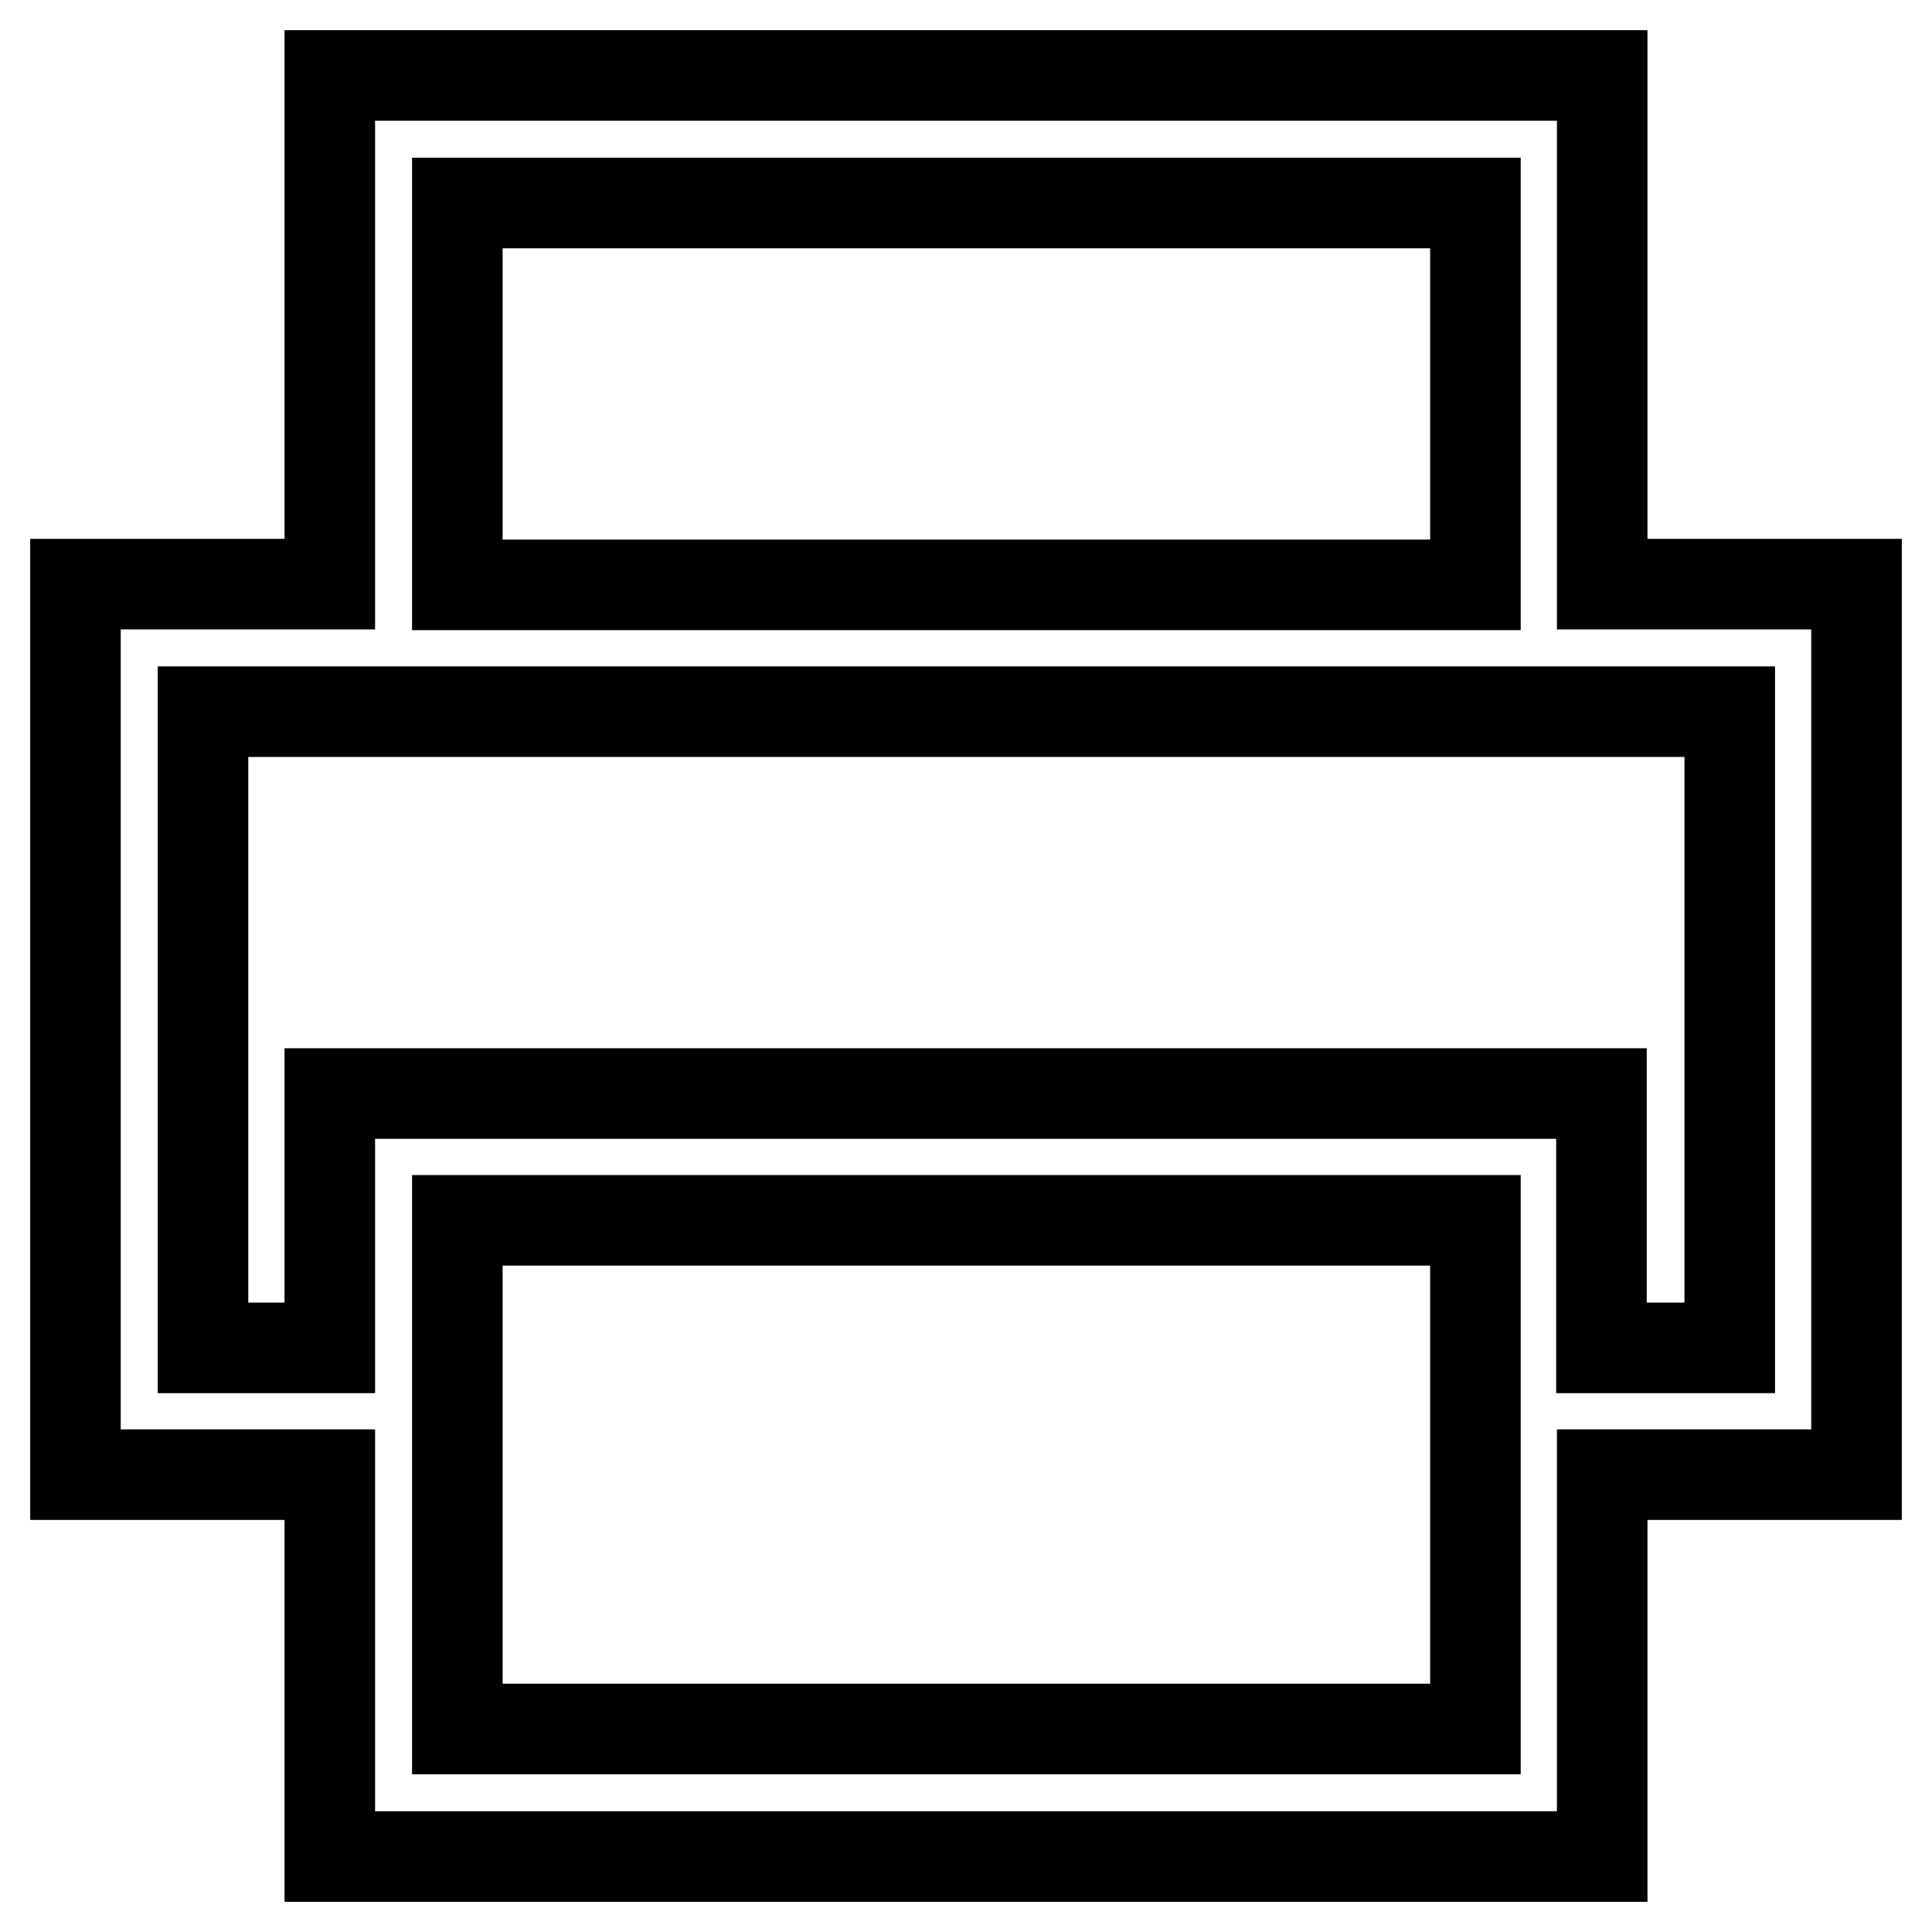 <?xml version="1.0" encoding="utf-8"?>
<!-- Svg Vector Icons : http://www.onlinewebfonts.com/icon -->
<!DOCTYPE svg PUBLIC "-//W3C//DTD SVG 1.1//EN" "http://www.w3.org/Graphics/SVG/1.1/DTD/svg11.dtd">
<svg version="1.1" xmlns="http://www.w3.org/2000/svg" xmlns:xlink="http://www.w3.org/1999/xlink" x="0px" y="0px" viewBox="0 0 256 256" enable-background="new 0 0 256 256" xml:space="preserve">
<g> <path stroke-width="12" fill-opacity="0" stroke="#000000"  d="M246,77.4h-33.7V10H43.7v67.4H10v118h33.7V246h168.6v-50.6H246V77.4z M60.6,26.9h134.9v50.6H60.6V26.9z  M195.4,229.1H60.6v-67.4h134.9V229.1z M229.1,178.6h-16.9v-33.7H43.7v33.7H26.9V94.3h202.3V178.6z"/></g>
</svg>